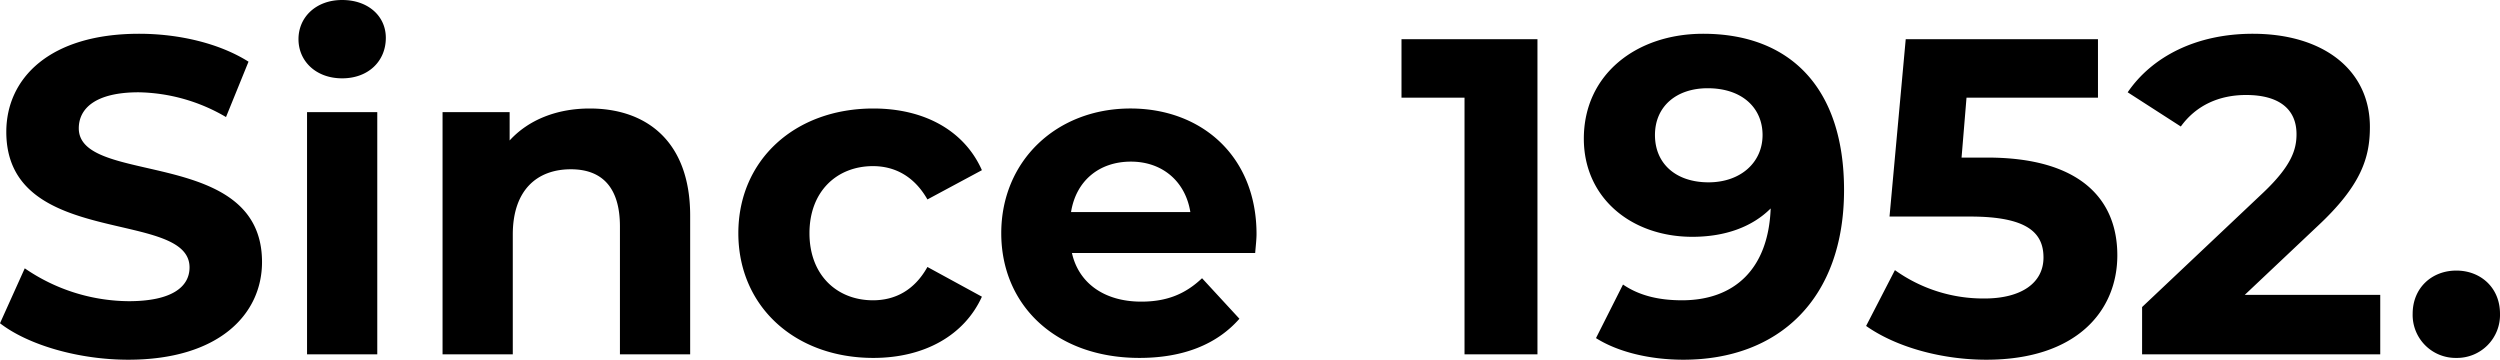 <svg xmlns="http://www.w3.org/2000/svg" width="610.83" height="87.89" viewBox="0 0 610.83 87.89">
  <path id="since1952_bk" d="M34.43,1.32c22,0,32.67-11,32.67-23.87,0-28.27-44.77-18.48-44.77-32.67,0-4.84,4.07-8.8,14.63-8.8A43.489,43.489,0,0,1,58.3-57.97L63.8-71.5c-7.15-4.51-17.05-6.82-26.73-6.82-21.89,0-32.45,10.89-32.45,23.98,0,28.6,44.77,18.7,44.77,33.11,0,4.73-4.29,8.25-14.85,8.25A45.292,45.292,0,0,1,9.13-21.01L3.08-7.59C9.9-2.31,22.22,1.32,34.43,1.32ZM86.68-67.43c6.38,0,10.67-4.18,10.67-9.9,0-5.28-4.29-9.24-10.67-9.24S76.01-82.39,76.01-77,80.3-67.43,86.68-67.43ZM78.1,0H95.26V-59.18H78.1Zm69.08-60.06c-8.03,0-14.96,2.75-19.58,7.81v-6.93H111.21V0h17.16V-29.26c0-10.89,5.94-15.95,14.19-15.95,7.59,0,11.99,4.4,11.99,13.97V0h17.16V-33.88C171.71-51.92,161.15-60.06,147.18-60.06ZM216.48.88c12.43,0,22.22-5.5,26.51-14.96l-13.31-7.26c-3.19,5.72-7.92,8.14-13.31,8.14-8.69,0-15.51-6.05-15.51-16.39s6.82-16.39,15.51-16.39c5.39,0,10.12,2.53,13.31,8.14l13.31-7.15c-4.29-9.68-14.08-15.07-26.51-15.07-19.25,0-33,12.65-33,30.47S197.23.88,216.48.88Zm93.61-30.25c0-19.03-13.42-30.69-30.8-30.69-18.04,0-31.57,12.76-31.57,30.47,0,17.6,13.31,30.47,33.77,30.47,10.67,0,18.92-3.3,24.42-9.57l-9.13-9.9c-4.07,3.85-8.58,5.72-14.85,5.72-9.02,0-15.29-4.51-16.94-11.88h44.77C309.87-26.18,310.09-28.05,310.09-29.37ZM279.4-47.08c7.7,0,13.31,4.84,14.52,12.32H264.77C265.98-42.35,271.59-47.08,279.4-47.08ZM345.51-77v14.3h15.4V0h17.82V-77Zm73.7-1.32c-16.28,0-29.15,9.9-29.15,25.63,0,14.52,11.66,23.98,26.51,23.98,8.03,0,14.63-2.42,19.14-6.93-.55,14.85-8.91,22.44-21.67,22.44-5.28,0-10.23-.99-14.41-3.85l-6.6,13.09c5.39,3.41,13.2,5.28,21.34,5.28,23.32,0,39.27-14.85,39.27-41.47C453.64-65.01,440.55-78.32,419.21-78.32Zm1.32,36.3c-7.92,0-13.09-4.51-13.09-11.55s5.28-11.44,12.87-11.44c8.47,0,13.42,4.84,13.42,11.44C433.73-46.86,428.34-42.02,420.53-42.02Zm68.09-6.05h-6.27l1.21-14.63h32.12V-77H468.71l-3.96,43.34h19.69c13.97,0,17.93,3.96,17.93,10.01,0,6.27-5.5,10.01-14.41,10.01a37.057,37.057,0,0,1-21.89-6.93L459.03-6.93c7.48,5.28,18.7,8.25,29.37,8.25,22,0,32.01-11.88,32.01-25.52S511.39-48.07,488.62-48.07Zm62.92,33.55,17.71-16.72c10.78-10.01,12.87-16.83,12.87-24.31,0-13.97-11.44-22.77-28.6-22.77-13.86,0-24.64,5.61-30.58,14.3l12.98,8.36c3.74-5.17,9.35-7.7,15.95-7.7,8.14,0,12.32,3.52,12.32,9.57,0,3.74-1.21,7.7-8.03,14.19l-29.7,28.05V0h58.19V-14.52ZM603.24.88A10.5,10.5,0,0,0,613.91-9.9c0-6.38-4.73-10.56-10.67-10.56S592.57-16.28,592.57-9.9A10.5,10.5,0,0,0,603.24.88Z" transform="translate(-3.08 86.57)"/>
</svg>
